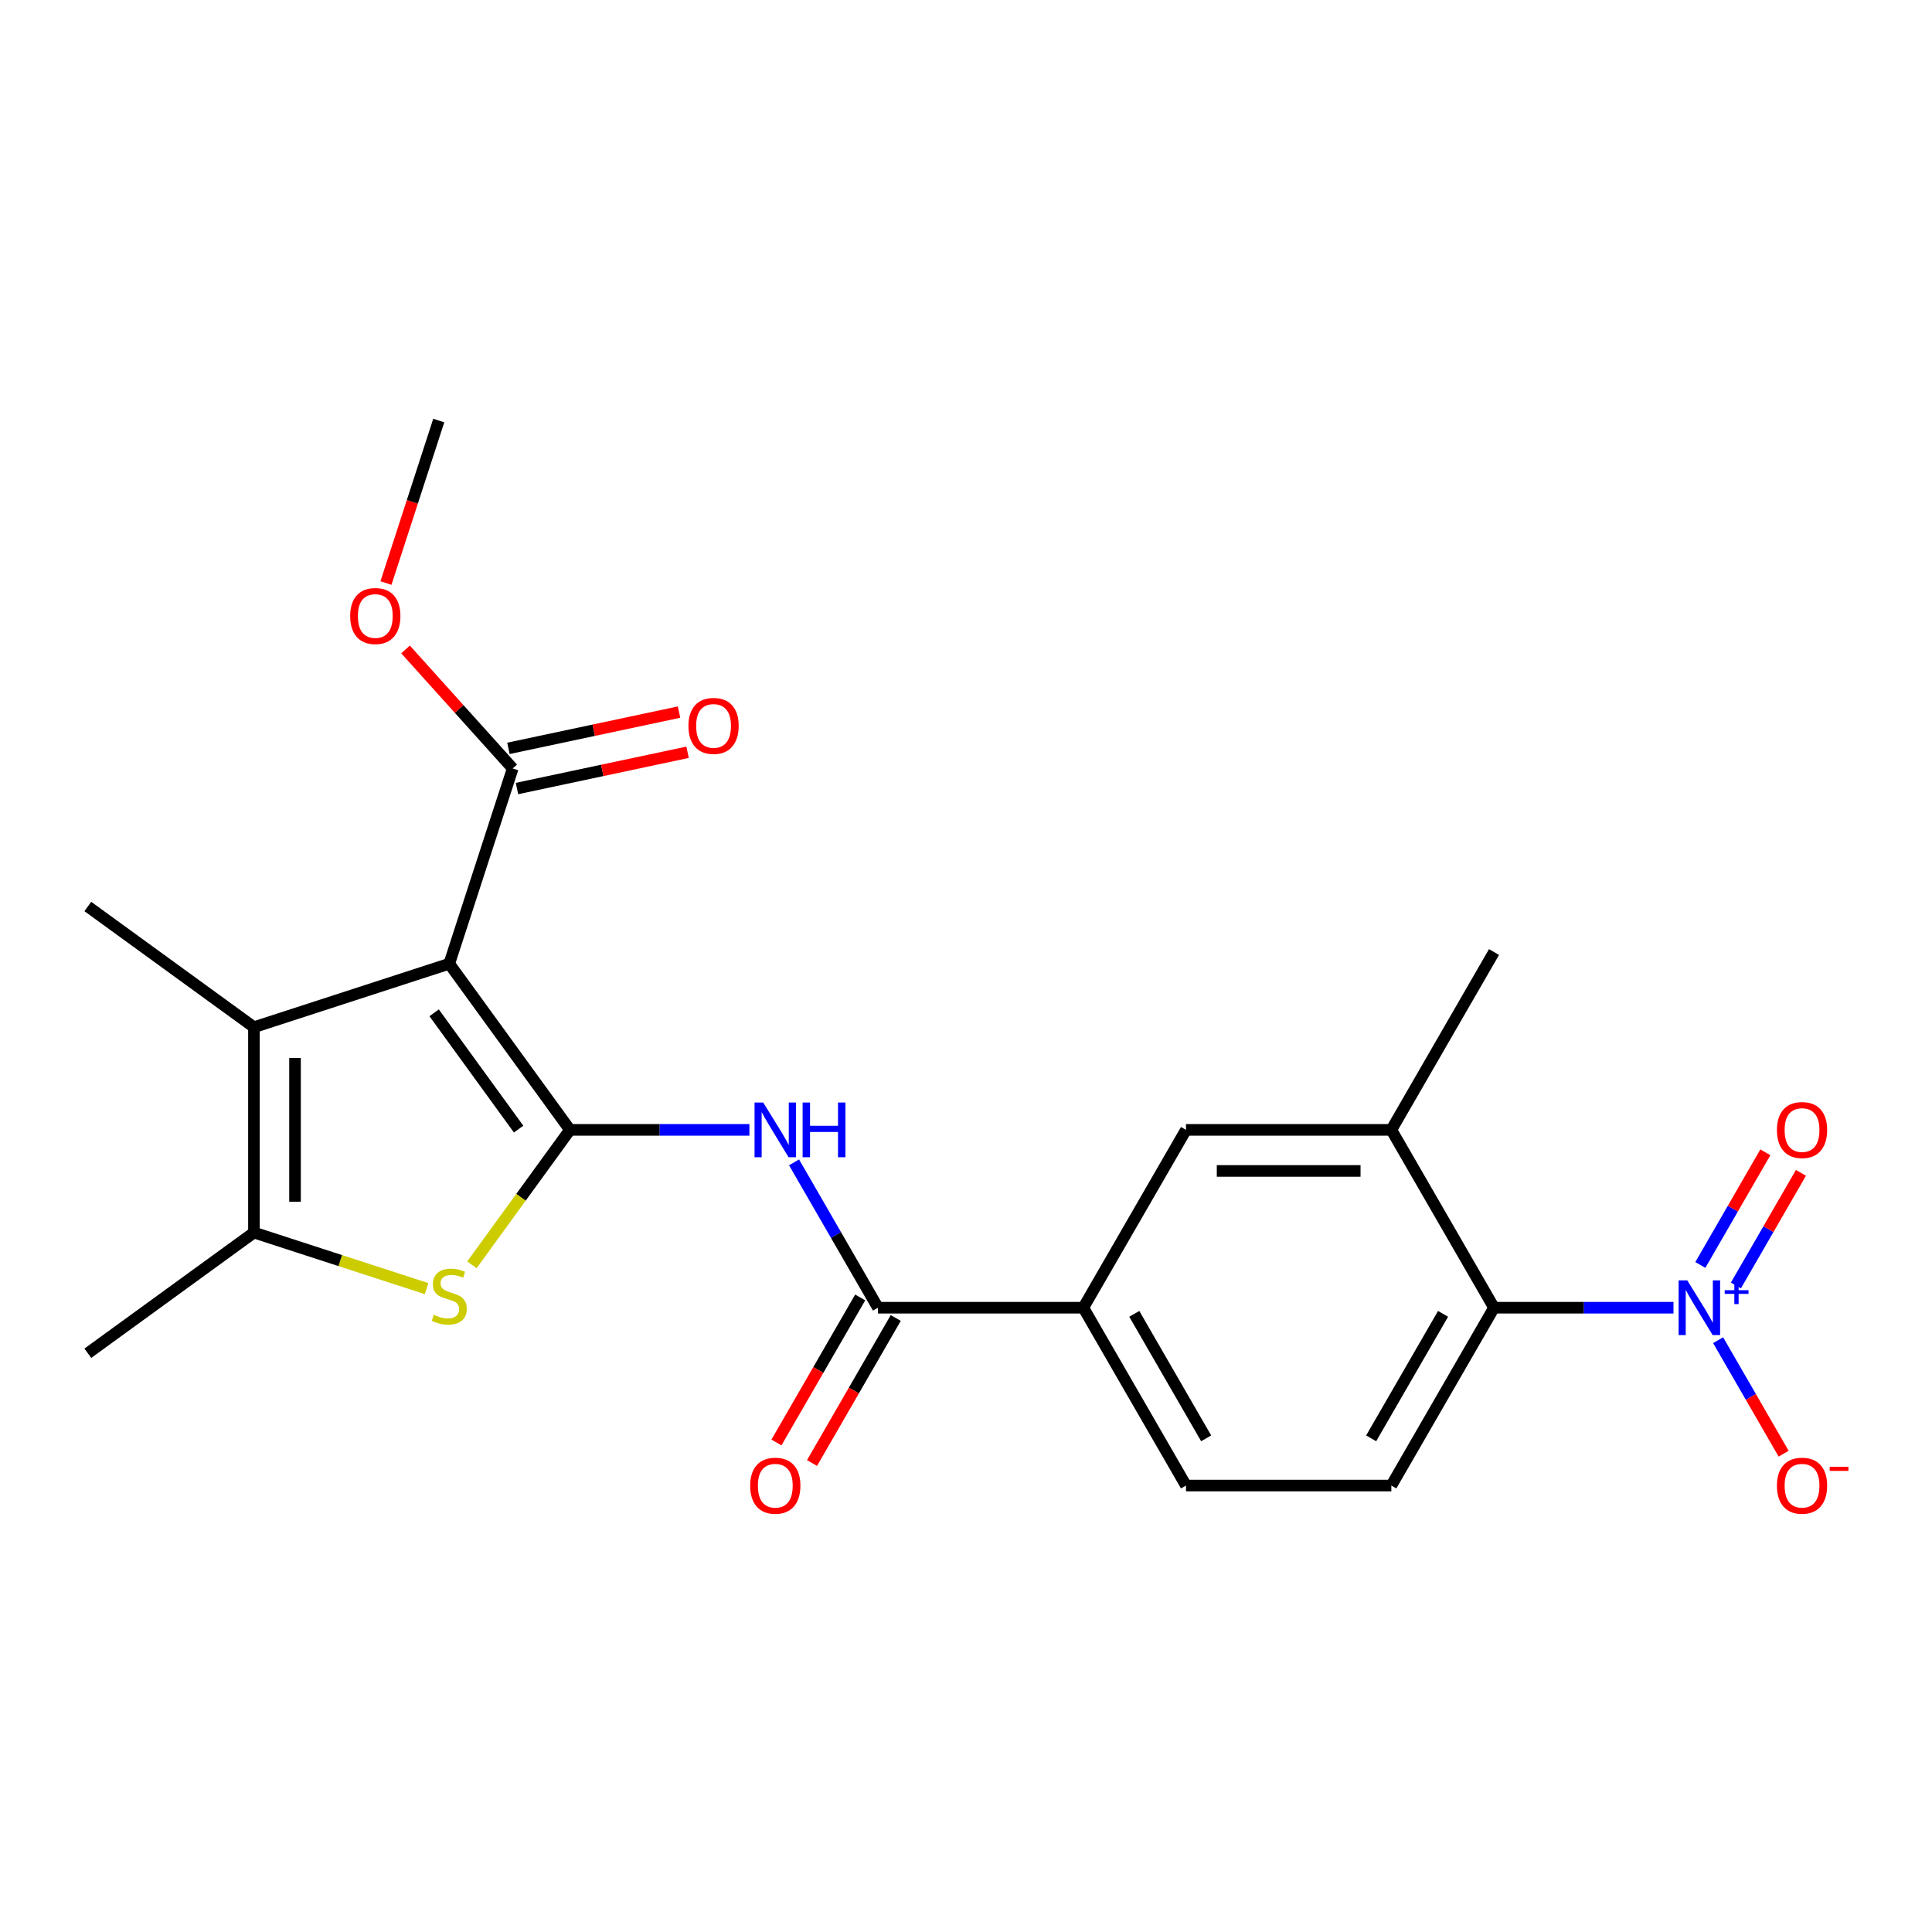 <?xml version='1.0' encoding='iso-8859-1'?>
<svg version='1.1' baseProfile='full'
              xmlns='http://www.w3.org/2000/svg'
                      xmlns:rdkit='http://www.rdkit.org/xml'
                      xmlns:xlink='http://www.w3.org/1999/xlink'
                  xml:space='preserve'
width='1000px' height='1000px' viewBox='0 0 1000 1000'>
<!-- END OF HEADER -->
<rect style='opacity:1.0;fill:#FFFFFF;stroke:none' width='1000' height='1000' x='0' y='0'> </rect>
<path class='bond-0' d='M 295.004,584.821 L 232.529,498.832' style='fill:none;fill-rule:evenodd;stroke:#000000;stroke-width:6px;stroke-linecap:butt;stroke-linejoin:miter;stroke-opacity:1' />
<path class='bond-0' d='M 268.435,584.417 L 224.703,524.225' style='fill:none;fill-rule:evenodd;stroke:#000000;stroke-width:6px;stroke-linecap:butt;stroke-linejoin:miter;stroke-opacity:1' />
<path class='bond-1' d='M 295.004,584.821 L 269.635,619.737' style='fill:none;fill-rule:evenodd;stroke:#000000;stroke-width:6px;stroke-linecap:butt;stroke-linejoin:miter;stroke-opacity:1' />
<path class='bond-1' d='M 269.635,619.737 L 244.266,654.654' style='fill:none;fill-rule:evenodd;stroke:#CCCC00;stroke-width:6px;stroke-linecap:butt;stroke-linejoin:miter;stroke-opacity:1' />
<path class='bond-4' d='M 295.004,584.821 L 341.449,584.821' style='fill:none;fill-rule:evenodd;stroke:#000000;stroke-width:6px;stroke-linecap:butt;stroke-linejoin:miter;stroke-opacity:1' />
<path class='bond-4' d='M 341.449,584.821 L 387.894,584.821' style='fill:none;fill-rule:evenodd;stroke:#0000FF;stroke-width:6px;stroke-linecap:butt;stroke-linejoin:miter;stroke-opacity:1' />
<path class='bond-2' d='M 232.529,498.832 L 131.443,531.677' style='fill:none;fill-rule:evenodd;stroke:#000000;stroke-width:6px;stroke-linecap:butt;stroke-linejoin:miter;stroke-opacity:1' />
<path class='bond-8' d='M 232.529,498.832 L 265.374,397.746' style='fill:none;fill-rule:evenodd;stroke:#000000;stroke-width:6px;stroke-linecap:butt;stroke-linejoin:miter;stroke-opacity:1' />
<path class='bond-5' d='M 220.792,666.996 L 176.118,652.48' style='fill:none;fill-rule:evenodd;stroke:#CCCC00;stroke-width:6px;stroke-linecap:butt;stroke-linejoin:miter;stroke-opacity:1' />
<path class='bond-5' d='M 176.118,652.48 L 131.443,637.965' style='fill:none;fill-rule:evenodd;stroke:#000000;stroke-width:6px;stroke-linecap:butt;stroke-linejoin:miter;stroke-opacity:1' />
<path class='bond-19' d='M 131.443,531.677 L 45.455,469.202' style='fill:none;fill-rule:evenodd;stroke:#000000;stroke-width:6px;stroke-linecap:butt;stroke-linejoin:miter;stroke-opacity:1' />
<path class='bond-23' d='M 131.443,531.677 L 131.443,637.965' style='fill:none;fill-rule:evenodd;stroke:#000000;stroke-width:6px;stroke-linecap:butt;stroke-linejoin:miter;stroke-opacity:1' />
<path class='bond-23' d='M 152.701,547.62 L 152.701,622.021' style='fill:none;fill-rule:evenodd;stroke:#000000;stroke-width:6px;stroke-linecap:butt;stroke-linejoin:miter;stroke-opacity:1' />
<path class='bond-3' d='M 866.19,676.869 L 819.745,676.869' style='fill:none;fill-rule:evenodd;stroke:#0000FF;stroke-width:6px;stroke-linecap:butt;stroke-linejoin:miter;stroke-opacity:1' />
<path class='bond-3' d='M 819.745,676.869 L 773.3,676.869' style='fill:none;fill-rule:evenodd;stroke:#000000;stroke-width:6px;stroke-linecap:butt;stroke-linejoin:miter;stroke-opacity:1' />
<path class='bond-13' d='M 889.297,693.686 L 906.254,723.055' style='fill:none;fill-rule:evenodd;stroke:#0000FF;stroke-width:6px;stroke-linecap:butt;stroke-linejoin:miter;stroke-opacity:1' />
<path class='bond-13' d='M 906.254,723.055 L 923.21,752.425' style='fill:none;fill-rule:evenodd;stroke:#FF0000;stroke-width:6px;stroke-linecap:butt;stroke-linejoin:miter;stroke-opacity:1' />
<path class='bond-14' d='M 898.502,665.366 L 915.331,636.216' style='fill:none;fill-rule:evenodd;stroke:#0000FF;stroke-width:6px;stroke-linecap:butt;stroke-linejoin:miter;stroke-opacity:1' />
<path class='bond-14' d='M 915.331,636.216 L 932.161,607.067' style='fill:none;fill-rule:evenodd;stroke:#FF0000;stroke-width:6px;stroke-linecap:butt;stroke-linejoin:miter;stroke-opacity:1' />
<path class='bond-14' d='M 880.092,654.737 L 896.922,625.587' style='fill:none;fill-rule:evenodd;stroke:#0000FF;stroke-width:6px;stroke-linecap:butt;stroke-linejoin:miter;stroke-opacity:1' />
<path class='bond-14' d='M 896.922,625.587 L 913.751,596.438' style='fill:none;fill-rule:evenodd;stroke:#FF0000;stroke-width:6px;stroke-linecap:butt;stroke-linejoin:miter;stroke-opacity:1' />
<path class='bond-6' d='M 411.001,601.638 L 432.718,639.253' style='fill:none;fill-rule:evenodd;stroke:#0000FF;stroke-width:6px;stroke-linecap:butt;stroke-linejoin:miter;stroke-opacity:1' />
<path class='bond-6' d='M 432.718,639.253 L 454.436,676.869' style='fill:none;fill-rule:evenodd;stroke:#000000;stroke-width:6px;stroke-linecap:butt;stroke-linejoin:miter;stroke-opacity:1' />
<path class='bond-20' d='M 131.443,637.965 L 45.455,700.439' style='fill:none;fill-rule:evenodd;stroke:#000000;stroke-width:6px;stroke-linecap:butt;stroke-linejoin:miter;stroke-opacity:1' />
<path class='bond-10' d='M 454.436,676.869 L 560.724,676.869' style='fill:none;fill-rule:evenodd;stroke:#000000;stroke-width:6px;stroke-linecap:butt;stroke-linejoin:miter;stroke-opacity:1' />
<path class='bond-15' d='M 445.231,671.554 L 423.56,709.09' style='fill:none;fill-rule:evenodd;stroke:#000000;stroke-width:6px;stroke-linecap:butt;stroke-linejoin:miter;stroke-opacity:1' />
<path class='bond-15' d='M 423.56,709.09 L 401.889,746.625' style='fill:none;fill-rule:evenodd;stroke:#FF0000;stroke-width:6px;stroke-linecap:butt;stroke-linejoin:miter;stroke-opacity:1' />
<path class='bond-15' d='M 463.64,682.183 L 441.969,719.718' style='fill:none;fill-rule:evenodd;stroke:#000000;stroke-width:6px;stroke-linecap:butt;stroke-linejoin:miter;stroke-opacity:1' />
<path class='bond-15' d='M 441.969,719.718 L 420.298,757.254' style='fill:none;fill-rule:evenodd;stroke:#FF0000;stroke-width:6px;stroke-linecap:butt;stroke-linejoin:miter;stroke-opacity:1' />
<path class='bond-7' d='M 773.3,676.869 L 720.156,768.917' style='fill:none;fill-rule:evenodd;stroke:#000000;stroke-width:6px;stroke-linecap:butt;stroke-linejoin:miter;stroke-opacity:1' />
<path class='bond-7' d='M 746.918,680.047 L 709.718,744.481' style='fill:none;fill-rule:evenodd;stroke:#000000;stroke-width:6px;stroke-linecap:butt;stroke-linejoin:miter;stroke-opacity:1' />
<path class='bond-24' d='M 773.3,676.869 L 720.156,584.821' style='fill:none;fill-rule:evenodd;stroke:#000000;stroke-width:6px;stroke-linecap:butt;stroke-linejoin:miter;stroke-opacity:1' />
<path class='bond-17' d='M 267.584,408.142 L 311.738,398.757' style='fill:none;fill-rule:evenodd;stroke:#000000;stroke-width:6px;stroke-linecap:butt;stroke-linejoin:miter;stroke-opacity:1' />
<path class='bond-17' d='M 311.738,398.757 L 355.892,389.372' style='fill:none;fill-rule:evenodd;stroke:#FF0000;stroke-width:6px;stroke-linecap:butt;stroke-linejoin:miter;stroke-opacity:1' />
<path class='bond-17' d='M 263.164,387.349 L 307.318,377.964' style='fill:none;fill-rule:evenodd;stroke:#000000;stroke-width:6px;stroke-linecap:butt;stroke-linejoin:miter;stroke-opacity:1' />
<path class='bond-17' d='M 307.318,377.964 L 351.472,368.579' style='fill:none;fill-rule:evenodd;stroke:#FF0000;stroke-width:6px;stroke-linecap:butt;stroke-linejoin:miter;stroke-opacity:1' />
<path class='bond-18' d='M 265.374,397.746 L 237.642,366.947' style='fill:none;fill-rule:evenodd;stroke:#000000;stroke-width:6px;stroke-linecap:butt;stroke-linejoin:miter;stroke-opacity:1' />
<path class='bond-18' d='M 237.642,366.947 L 209.911,336.148' style='fill:none;fill-rule:evenodd;stroke:#FF0000;stroke-width:6px;stroke-linecap:butt;stroke-linejoin:miter;stroke-opacity:1' />
<path class='bond-9' d='M 720.156,584.821 L 613.868,584.821' style='fill:none;fill-rule:evenodd;stroke:#000000;stroke-width:6px;stroke-linecap:butt;stroke-linejoin:miter;stroke-opacity:1' />
<path class='bond-9' d='M 704.212,606.078 L 629.811,606.078' style='fill:none;fill-rule:evenodd;stroke:#000000;stroke-width:6px;stroke-linecap:butt;stroke-linejoin:miter;stroke-opacity:1' />
<path class='bond-21' d='M 720.156,584.821 L 773.3,492.772' style='fill:none;fill-rule:evenodd;stroke:#000000;stroke-width:6px;stroke-linecap:butt;stroke-linejoin:miter;stroke-opacity:1' />
<path class='bond-11' d='M 560.724,676.869 L 613.868,584.821' style='fill:none;fill-rule:evenodd;stroke:#000000;stroke-width:6px;stroke-linecap:butt;stroke-linejoin:miter;stroke-opacity:1' />
<path class='bond-16' d='M 560.724,676.869 L 613.868,768.917' style='fill:none;fill-rule:evenodd;stroke:#000000;stroke-width:6px;stroke-linecap:butt;stroke-linejoin:miter;stroke-opacity:1' />
<path class='bond-16' d='M 587.105,680.047 L 624.306,744.481' style='fill:none;fill-rule:evenodd;stroke:#000000;stroke-width:6px;stroke-linecap:butt;stroke-linejoin:miter;stroke-opacity:1' />
<path class='bond-12' d='M 720.156,768.917 L 613.868,768.917' style='fill:none;fill-rule:evenodd;stroke:#000000;stroke-width:6px;stroke-linecap:butt;stroke-linejoin:miter;stroke-opacity:1' />
<path class='bond-22' d='M 199.77,301.781 L 213.434,259.727' style='fill:none;fill-rule:evenodd;stroke:#FF0000;stroke-width:6px;stroke-linecap:butt;stroke-linejoin:miter;stroke-opacity:1' />
<path class='bond-22' d='M 213.434,259.727 L 227.098,217.673' style='fill:none;fill-rule:evenodd;stroke:#000000;stroke-width:6px;stroke-linecap:butt;stroke-linejoin:miter;stroke-opacity:1' />
<path  class='atom-2' d='M 224.529 680.529
Q 224.849 680.649, 226.169 681.209
Q 227.489 681.769, 228.929 682.129
Q 230.409 682.449, 231.849 682.449
Q 234.529 682.449, 236.089 681.169
Q 237.649 679.849, 237.649 677.569
Q 237.649 676.009, 236.849 675.049
Q 236.089 674.089, 234.889 673.569
Q 233.689 673.049, 231.689 672.449
Q 229.169 671.689, 227.649 670.969
Q 226.169 670.249, 225.089 668.729
Q 224.049 667.209, 224.049 664.649
Q 224.049 661.089, 226.449 658.889
Q 228.889 656.689, 233.689 656.689
Q 236.969 656.689, 240.689 658.249
L 239.769 661.329
Q 236.369 659.929, 233.809 659.929
Q 231.049 659.929, 229.529 661.089
Q 228.009 662.209, 228.049 664.169
Q 228.049 665.689, 228.809 666.609
Q 229.609 667.529, 230.729 668.049
Q 231.889 668.569, 233.809 669.169
Q 236.369 669.969, 237.889 670.769
Q 239.409 671.569, 240.489 673.209
Q 241.609 674.809, 241.609 677.569
Q 241.609 681.489, 238.969 683.609
Q 236.369 685.689, 232.009 685.689
Q 229.489 685.689, 227.569 685.129
Q 225.689 684.609, 223.449 683.689
L 224.529 680.529
' fill='#CCCC00'/>
<path  class='atom-4' d='M 873.328 662.709
L 882.608 677.709
Q 883.528 679.189, 885.008 681.869
Q 886.488 684.549, 886.568 684.709
L 886.568 662.709
L 890.328 662.709
L 890.328 691.029
L 886.448 691.029
L 876.488 674.629
Q 875.328 672.709, 874.088 670.509
Q 872.888 668.309, 872.528 667.629
L 872.528 691.029
L 868.848 691.029
L 868.848 662.709
L 873.328 662.709
' fill='#0000FF'/>
<path  class='atom-4' d='M 892.704 667.813
L 897.693 667.813
L 897.693 662.56
L 899.911 662.56
L 899.911 667.813
L 905.032 667.813
L 905.032 669.714
L 899.911 669.714
L 899.911 674.994
L 897.693 674.994
L 897.693 669.714
L 892.704 669.714
L 892.704 667.813
' fill='#0000FF'/>
<path  class='atom-5' d='M 395.032 570.661
L 404.312 585.661
Q 405.232 587.141, 406.712 589.821
Q 408.192 592.501, 408.272 592.661
L 408.272 570.661
L 412.032 570.661
L 412.032 598.981
L 408.152 598.981
L 398.192 582.581
Q 397.032 580.661, 395.792 578.461
Q 394.592 576.261, 394.232 575.581
L 394.232 598.981
L 390.552 598.981
L 390.552 570.661
L 395.032 570.661
' fill='#0000FF'/>
<path  class='atom-5' d='M 415.432 570.661
L 419.272 570.661
L 419.272 582.701
L 433.752 582.701
L 433.752 570.661
L 437.592 570.661
L 437.592 598.981
L 433.752 598.981
L 433.752 585.901
L 419.272 585.901
L 419.272 598.981
L 415.432 598.981
L 415.432 570.661
' fill='#0000FF'/>
<path  class='atom-14' d='M 919.732 768.997
Q 919.732 762.197, 923.092 758.397
Q 926.452 754.597, 932.732 754.597
Q 939.012 754.597, 942.372 758.397
Q 945.732 762.197, 945.732 768.997
Q 945.732 775.877, 942.332 779.797
Q 938.932 783.677, 932.732 783.677
Q 926.492 783.677, 923.092 779.797
Q 919.732 775.917, 919.732 768.997
M 932.732 780.477
Q 937.052 780.477, 939.372 777.597
Q 941.732 774.677, 941.732 768.997
Q 941.732 763.437, 939.372 760.637
Q 937.052 757.797, 932.732 757.797
Q 928.412 757.797, 926.052 760.597
Q 923.732 763.397, 923.732 768.997
Q 923.732 774.717, 926.052 777.597
Q 928.412 780.477, 932.732 780.477
' fill='#FF0000'/>
<path  class='atom-14' d='M 947.052 759.219
L 956.74 759.219
L 956.74 761.331
L 947.052 761.331
L 947.052 759.219
' fill='#FF0000'/>
<path  class='atom-15' d='M 919.732 584.901
Q 919.732 578.101, 923.092 574.301
Q 926.452 570.501, 932.732 570.501
Q 939.012 570.501, 942.372 574.301
Q 945.732 578.101, 945.732 584.901
Q 945.732 591.781, 942.332 595.701
Q 938.932 599.581, 932.732 599.581
Q 926.492 599.581, 923.092 595.701
Q 919.732 591.821, 919.732 584.901
M 932.732 596.381
Q 937.052 596.381, 939.372 593.501
Q 941.732 590.581, 941.732 584.901
Q 941.732 579.341, 939.372 576.541
Q 937.052 573.701, 932.732 573.701
Q 928.412 573.701, 926.052 576.501
Q 923.732 579.301, 923.732 584.901
Q 923.732 590.621, 926.052 593.501
Q 928.412 596.381, 932.732 596.381
' fill='#FF0000'/>
<path  class='atom-16' d='M 388.292 768.997
Q 388.292 762.197, 391.652 758.397
Q 395.012 754.597, 401.292 754.597
Q 407.572 754.597, 410.932 758.397
Q 414.292 762.197, 414.292 768.997
Q 414.292 775.877, 410.892 779.797
Q 407.492 783.677, 401.292 783.677
Q 395.052 783.677, 391.652 779.797
Q 388.292 775.917, 388.292 768.997
M 401.292 780.477
Q 405.612 780.477, 407.932 777.597
Q 410.292 774.677, 410.292 768.997
Q 410.292 763.437, 407.932 760.637
Q 405.612 757.797, 401.292 757.797
Q 396.972 757.797, 394.612 760.597
Q 392.292 763.397, 392.292 768.997
Q 392.292 774.717, 394.612 777.597
Q 396.972 780.477, 401.292 780.477
' fill='#FF0000'/>
<path  class='atom-18' d='M 356.339 375.727
Q 356.339 368.927, 359.699 365.127
Q 363.059 361.327, 369.339 361.327
Q 375.619 361.327, 378.979 365.127
Q 382.339 368.927, 382.339 375.727
Q 382.339 382.607, 378.939 386.527
Q 375.539 390.407, 369.339 390.407
Q 363.099 390.407, 359.699 386.527
Q 356.339 382.647, 356.339 375.727
M 369.339 387.207
Q 373.659 387.207, 375.979 384.327
Q 378.339 381.407, 378.339 375.727
Q 378.339 370.167, 375.979 367.367
Q 373.659 364.527, 369.339 364.527
Q 365.019 364.527, 362.659 367.327
Q 360.339 370.127, 360.339 375.727
Q 360.339 381.447, 362.659 384.327
Q 365.019 387.207, 369.339 387.207
' fill='#FF0000'/>
<path  class='atom-19' d='M 181.253 318.839
Q 181.253 312.039, 184.613 308.239
Q 187.973 304.439, 194.253 304.439
Q 200.533 304.439, 203.893 308.239
Q 207.253 312.039, 207.253 318.839
Q 207.253 325.719, 203.853 329.639
Q 200.453 333.519, 194.253 333.519
Q 188.013 333.519, 184.613 329.639
Q 181.253 325.759, 181.253 318.839
M 194.253 330.319
Q 198.573 330.319, 200.893 327.439
Q 203.253 324.519, 203.253 318.839
Q 203.253 313.279, 200.893 310.479
Q 198.573 307.639, 194.253 307.639
Q 189.933 307.639, 187.573 310.439
Q 185.253 313.239, 185.253 318.839
Q 185.253 324.559, 187.573 327.439
Q 189.933 330.319, 194.253 330.319
' fill='#FF0000'/>
</svg>
